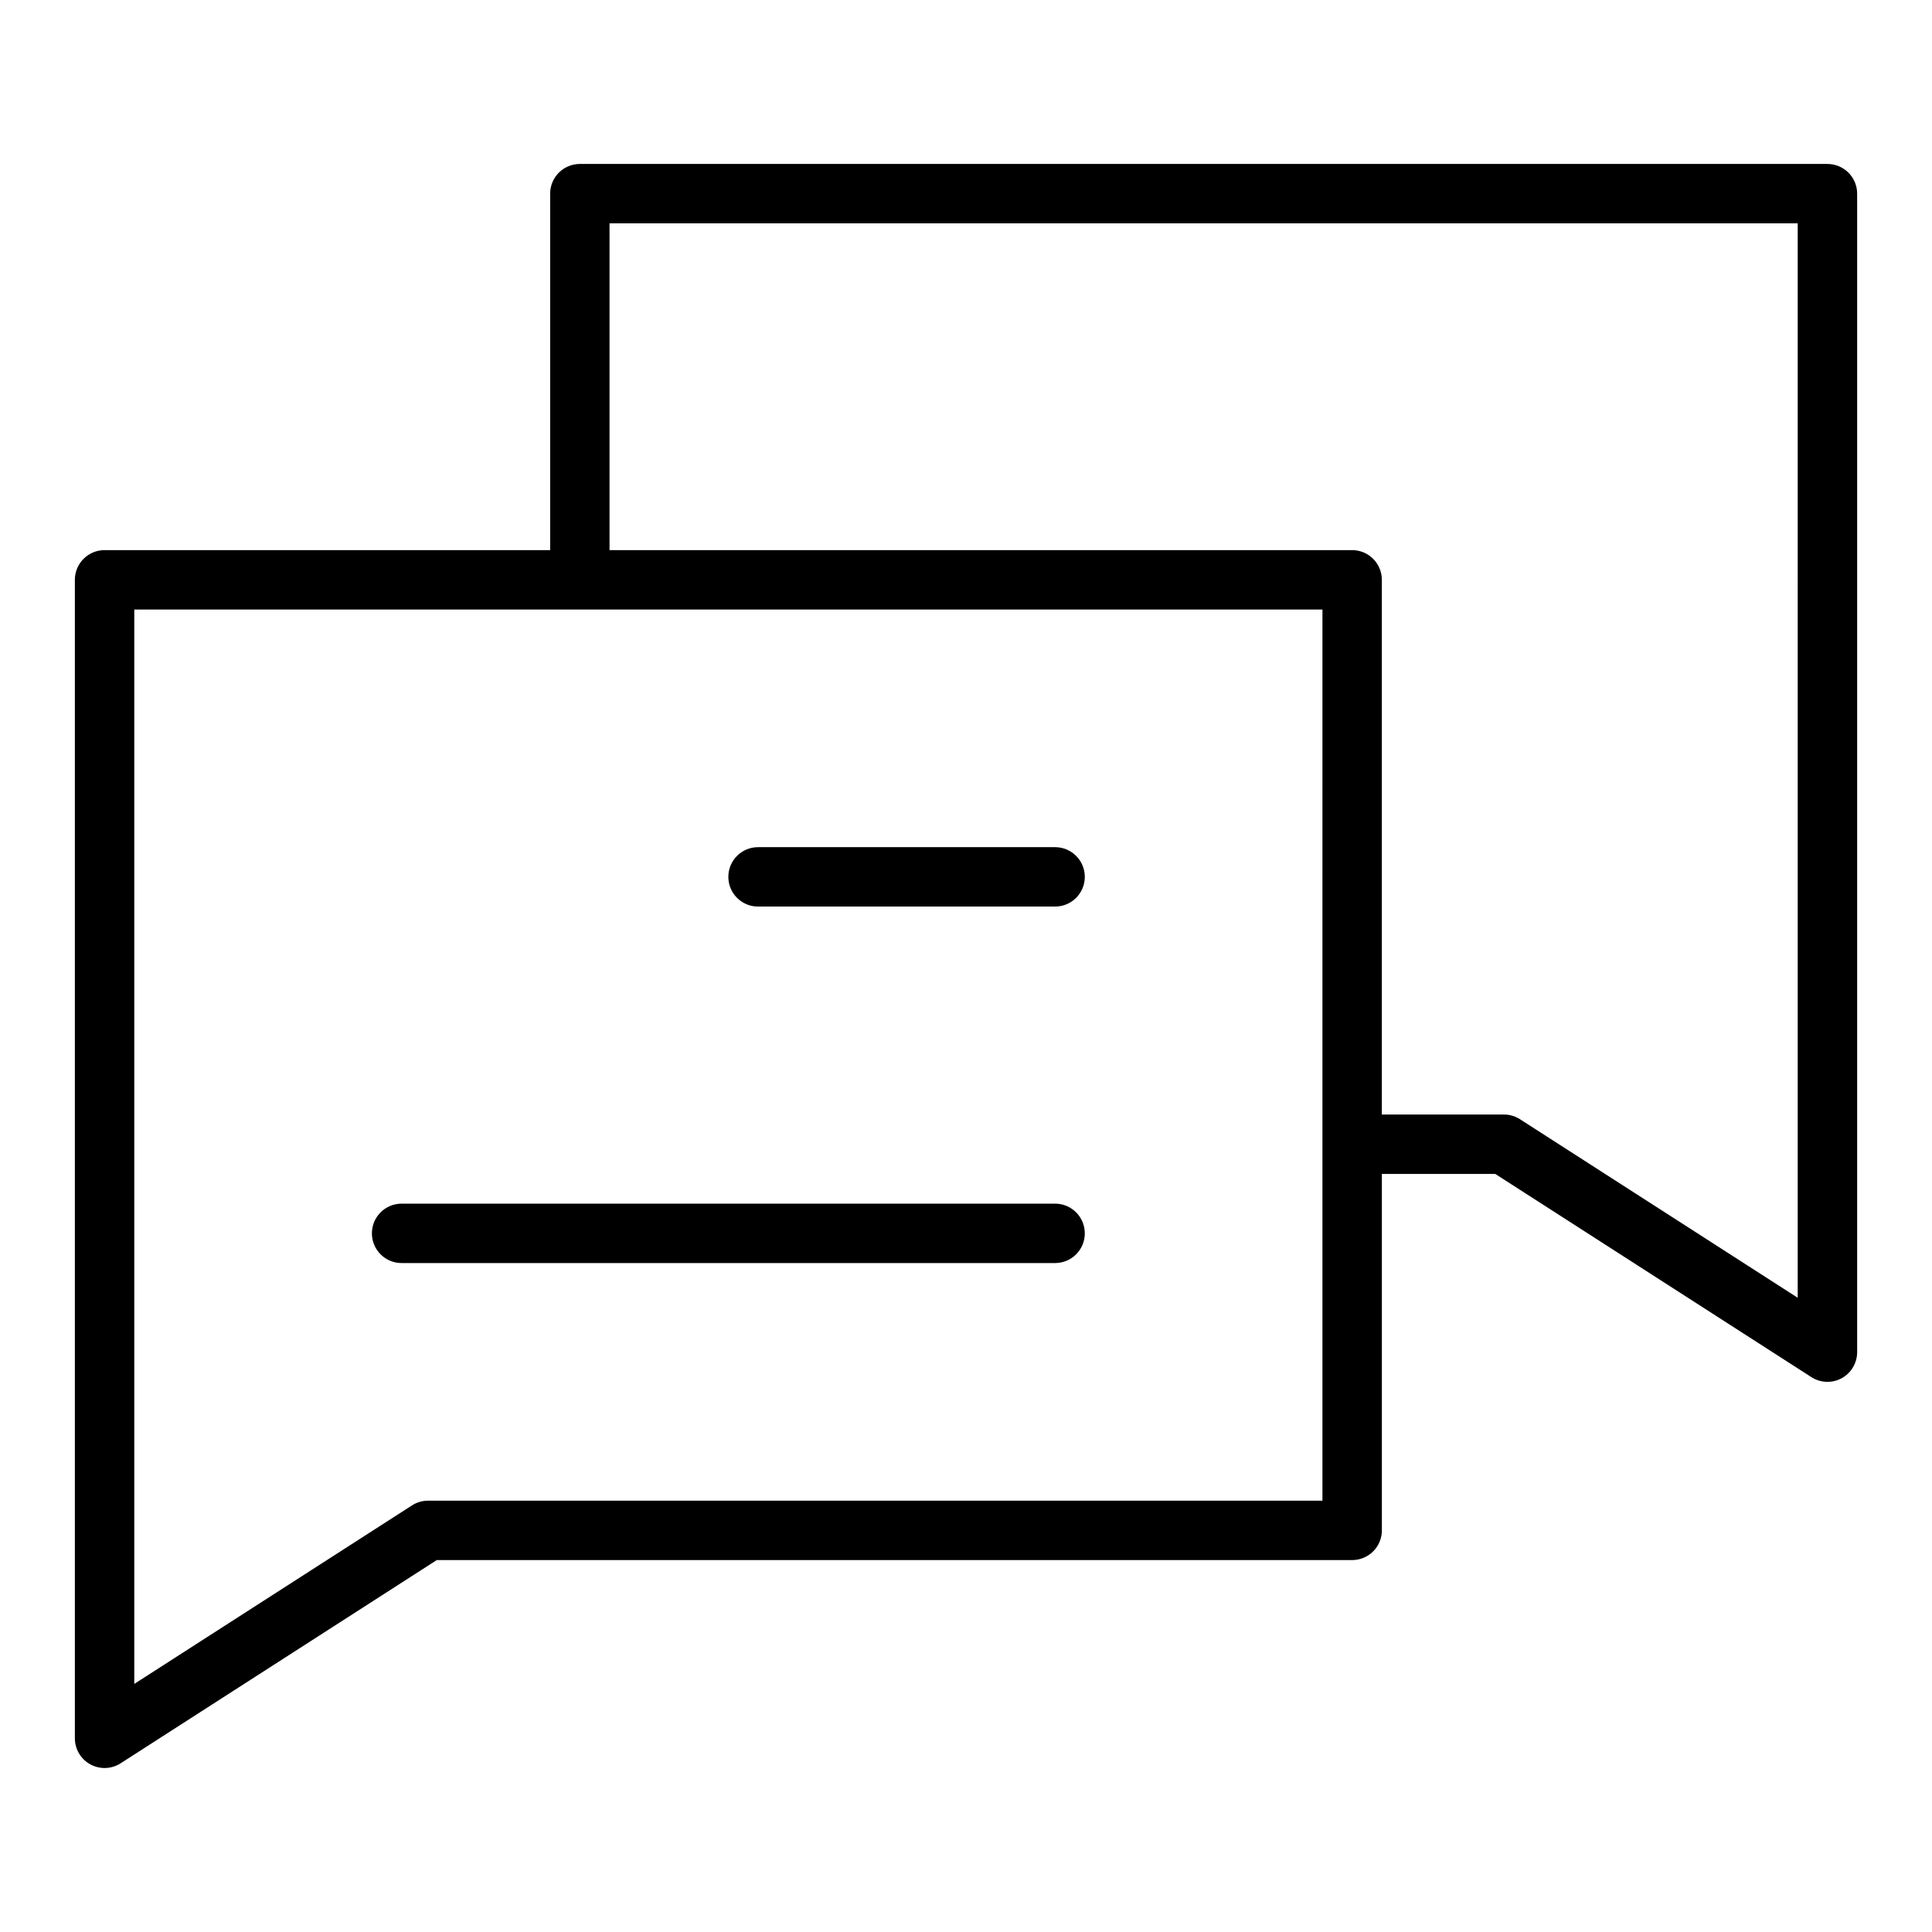 <?xml version="1.0" encoding="UTF-8"?>
<!-- Uploaded to: SVG Repo, www.svgrepo.com, Generator: SVG Repo Mixer Tools -->
<svg fill="#000000" width="800px" height="800px" version="1.1" viewBox="144 144 512 512" xmlns="http://www.w3.org/2000/svg">
 <g>
  <path d="m628.29 187.45h-330.62c-4.348 0-7.875 3.523-7.875 7.871v94.465h-118.08c-4.348 0-7.875 3.527-7.875 7.875v307.01c0.004 2.879 1.574 5.527 4.102 6.906 2.527 1.383 5.606 1.273 8.027-0.285l83.781-53.855h242.59c2.086 0 4.09-0.828 5.566-2.305 1.477-1.477 2.305-3.477 2.305-5.566v-94.465h30.043l83.785 53.855c2.422 1.555 5.5 1.664 8.027 0.285 2.523-1.383 4.094-4.031 4.098-6.906v-307.01c0-2.086-0.832-4.09-2.305-5.566-1.477-1.473-3.481-2.305-5.566-2.305zm-133.83 259.78v94.465h-237.02c-1.508 0-2.984 0.434-4.254 1.25l-73.602 47.309v-284.72h314.88zm125.95 40.688-73.602-47.312c-1.27-0.812-2.746-1.246-4.25-1.246h-32.355v-141.7c0-2.09-0.828-4.094-2.305-5.566-1.477-1.477-3.481-2.309-5.566-2.309h-196.8v-86.59h314.88z"/>
  <path d="m344.89 384.25h78.719c4.348 0 7.875-3.523 7.875-7.871 0-4.348-3.527-7.871-7.875-7.871h-78.719c-4.348 0-7.871 3.523-7.871 7.871 0 4.348 3.523 7.871 7.871 7.871z"/>
  <path d="m423.61 462.98h-173.18c-4.348 0-7.871 3.523-7.871 7.871s3.523 7.871 7.871 7.871h173.18c4.348 0 7.875-3.523 7.875-7.871s-3.527-7.871-7.875-7.871z"/>
 </g>
</svg>